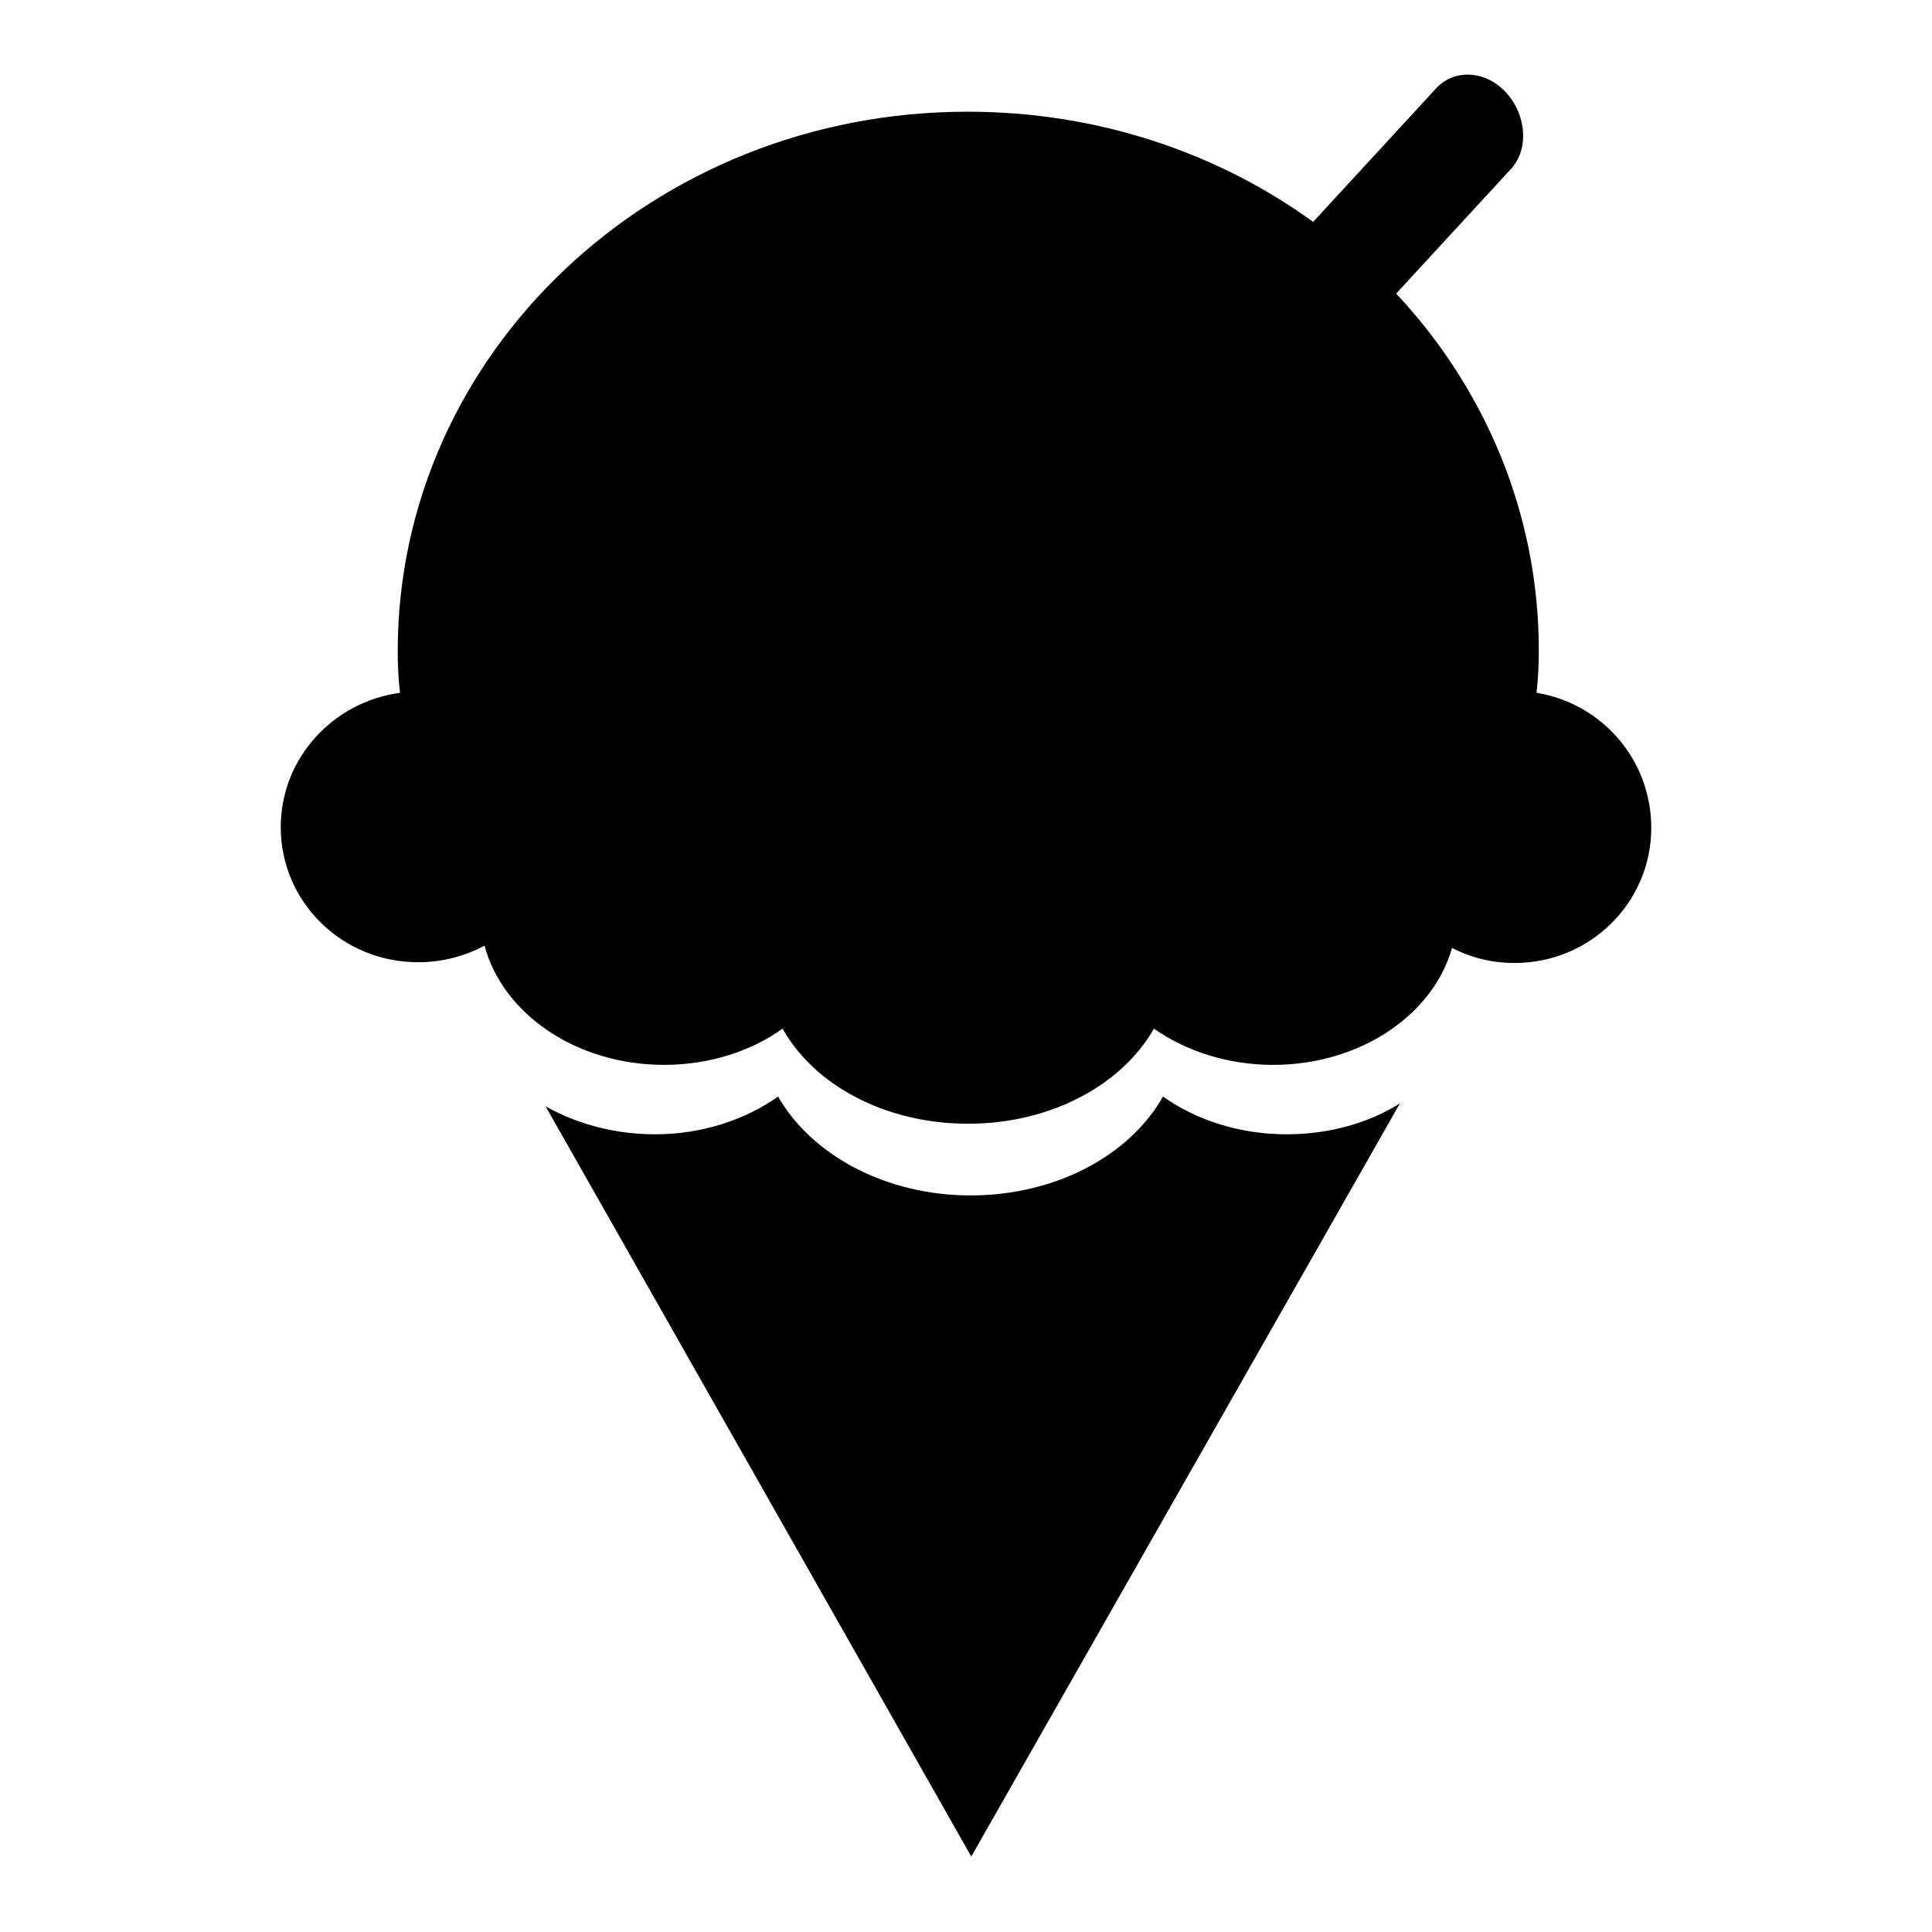<?xml version="1.0" encoding="utf-8"?>
<!-- Svg Vector Icons : http://www.onlinewebfonts.com/icon -->
<!DOCTYPE svg PUBLIC "-//W3C//DTD SVG 1.1//EN" "http://www.w3.org/Graphics/SVG/1.1/DTD/svg11.dtd">
<svg version="1.1" xmlns="http://www.w3.org/2000/svg" xmlns:xlink="http://www.w3.org/1999/xlink" x="0px" y="0px" viewBox="0 0 256 256" enable-background="new 0 0 256 256" xml:space="preserve">
<g> <path fill="#000000" d="M170.5,150.3c-6.3,0-12-1.9-16.4-5c-4.4,7.8-14.2,13.1-25.5,13.1s-21.1-5.4-25.5-13.1 c-4.4,3.1-10.1,5-16.3,5c-5.4,0-10.4-1.4-14.5-3.7l56.4,99.4l56.8-99.8C181.4,148.8,176.1,150.3,170.5,150.3z M203.6,91.8 c0.2-1.8,0.3-3.6,0.3-5.6c0-18.1-7.1-34.7-18.9-47.3l15.2-16.5c2.4-2.6,2.1-7.1-0.6-10.1c-2.7-3-6.9-3.2-9.3-0.6L174,29.4 c-12.7-9.2-28.6-14.6-45.8-14.6c-41.7,0-75.5,32-75.5,71.5c0,1.9,0.1,3.8,0.3,5.5c-8.9,1.2-15.8,8.7-15.8,17.8 c0,9.9,8.1,17.9,18.2,17.9c3.2,0,6.2-0.8,8.8-2.2c2.4,9,12.1,15.8,23.8,15.8c6,0,11.5-1.8,15.7-4.8c4.2,7.5,13.6,12.6,24.6,12.6 c11,0,20.4-5.2,24.6-12.6c4.3,3,9.8,4.8,15.8,4.8c11.5,0,21.2-6.6,23.7-15.5c2.5,1.3,5.3,2,8.3,2c10,0,18.1-8,18.1-17.9 C218.8,100.6,212.2,93.2,203.6,91.8z"/></g>
</svg>